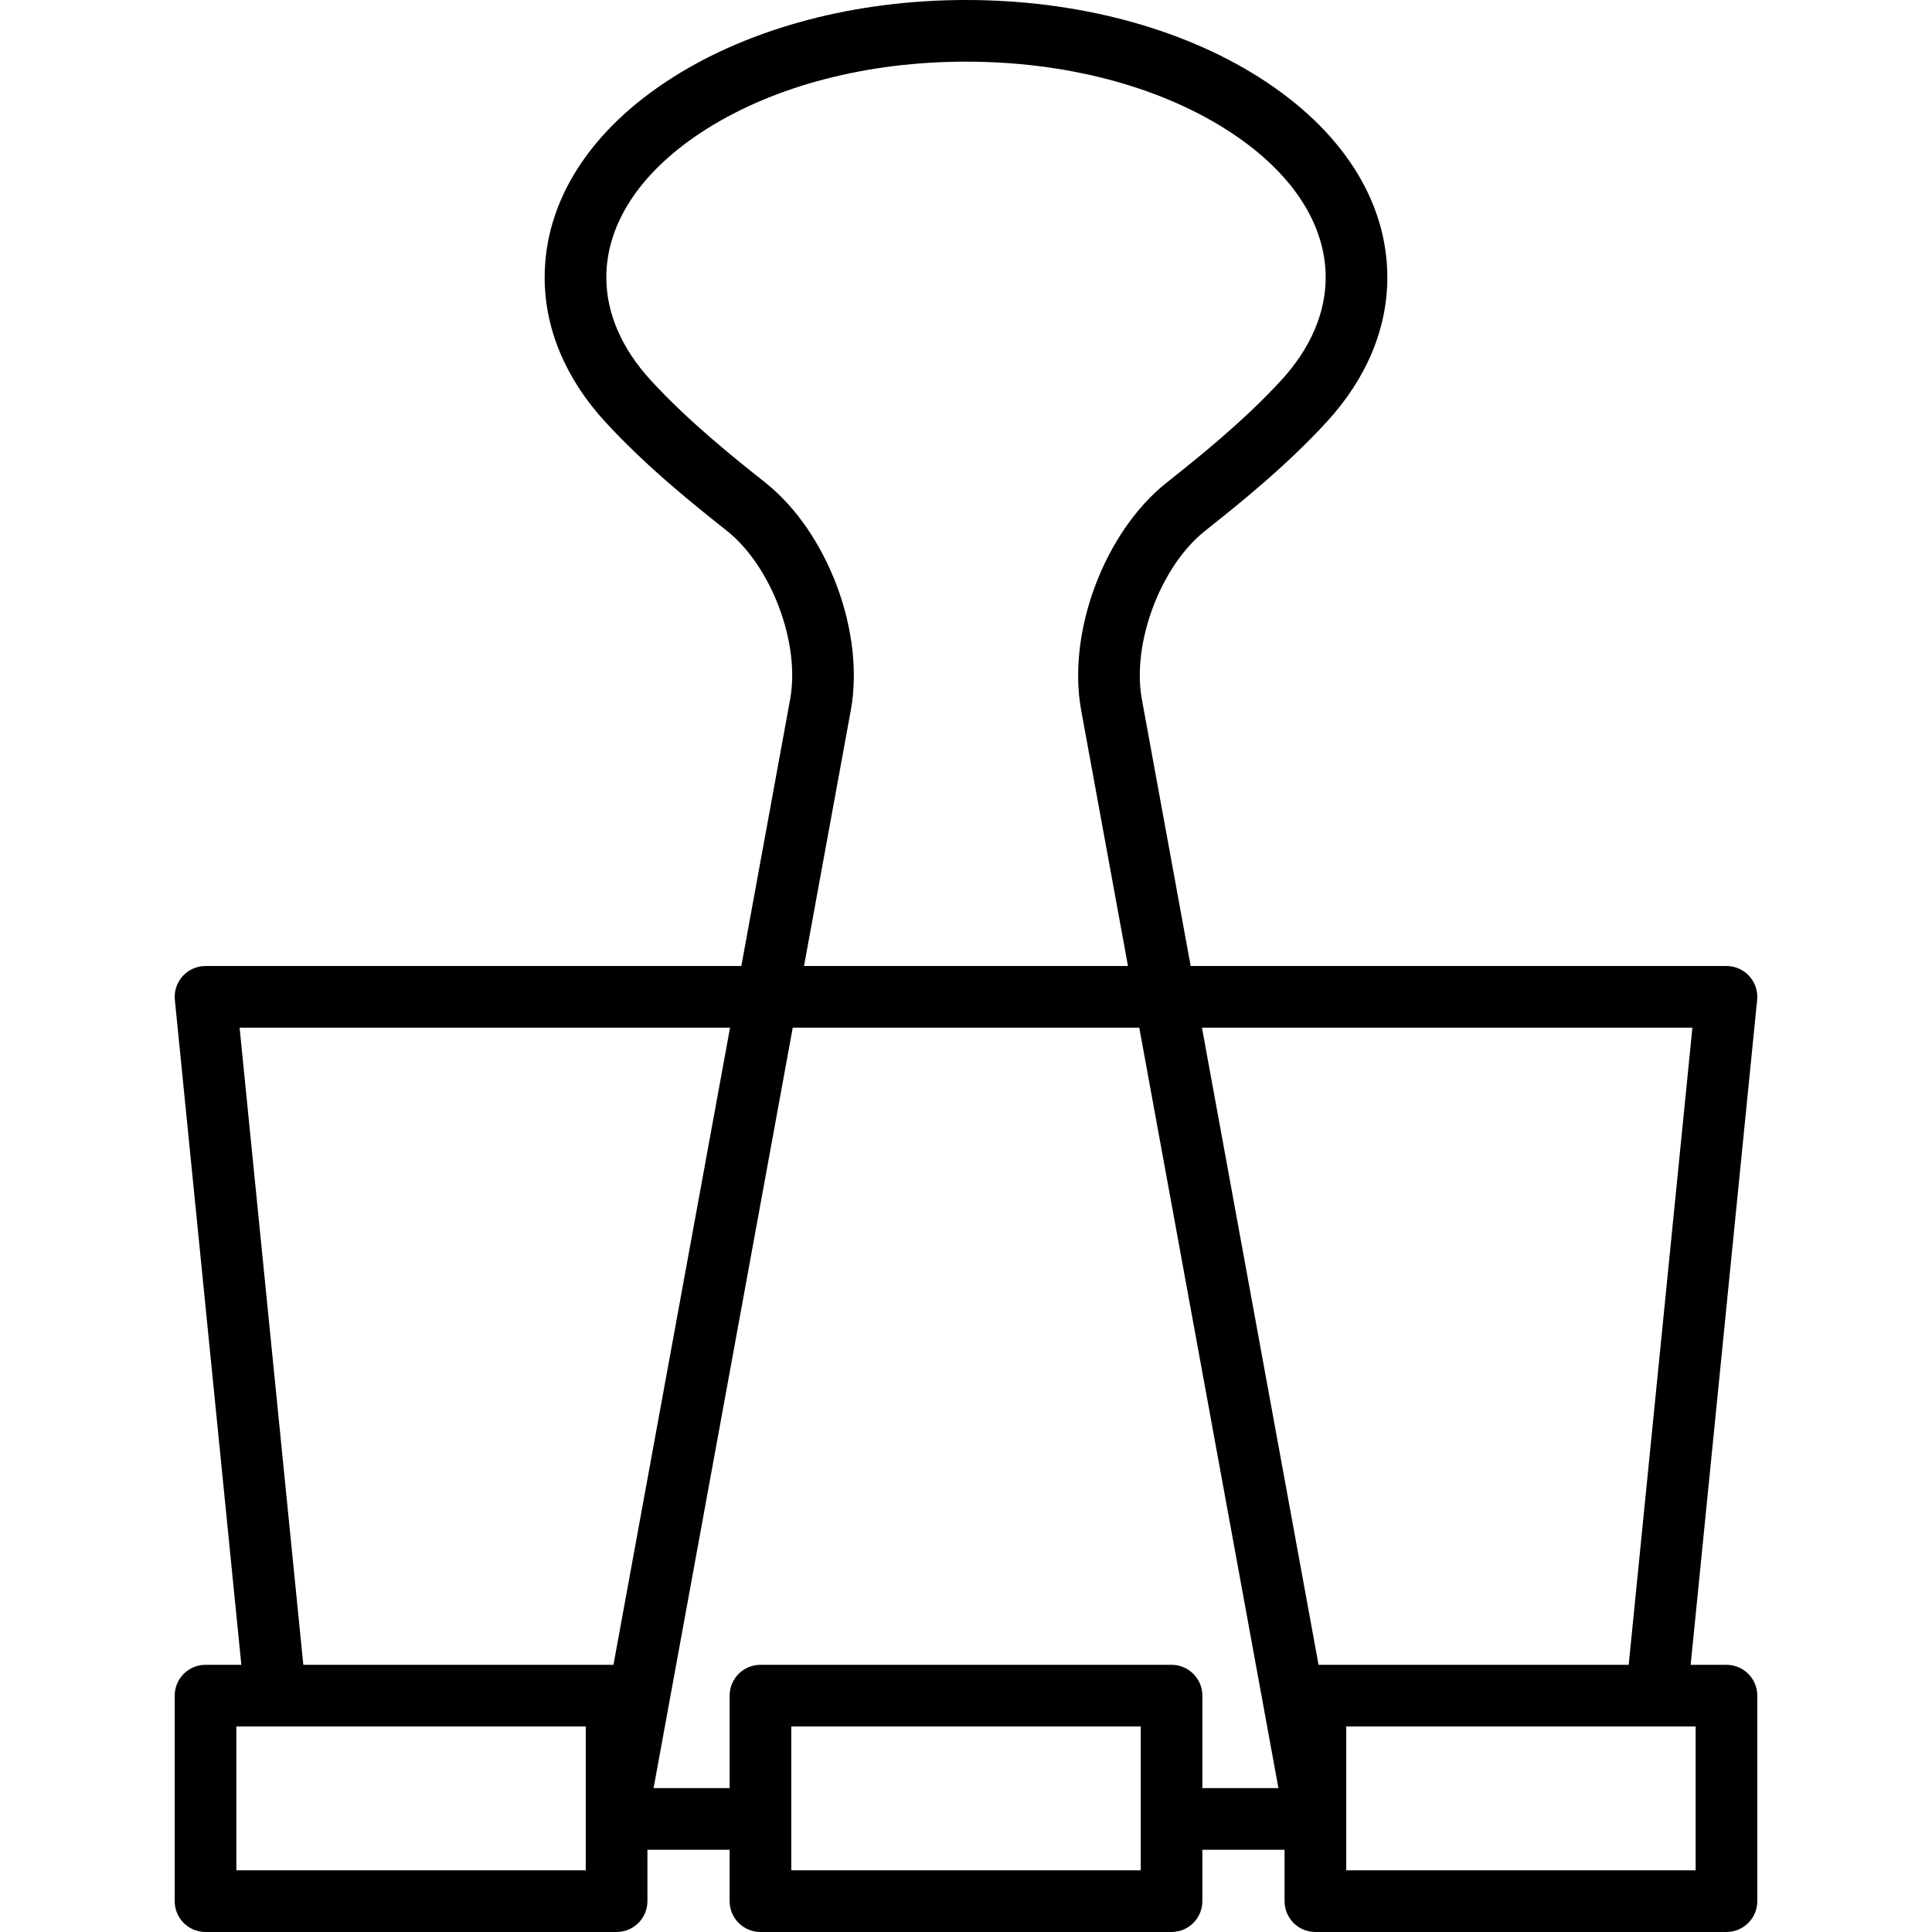 <?xml version="1.0" encoding="iso-8859-1"?>
<!-- Uploaded to: SVG Repo, www.svgrepo.com, Generator: SVG Repo Mixer Tools -->
<svg fill="#000000" height="800px" width="800px" version="1.1" id="Layer_1" xmlns="http://www.w3.org/2000/svg" xmlns:xlink="http://www.w3.org/1999/xlink" 
	 viewBox="0 0 512 512" xml:space="preserve">
<g>
	<g>
		<path d="M457.532,441.191h-9.491l17.62-176.209c0.23-2.296-0.523-4.584-2.072-6.295c-1.549-1.711-3.75-2.687-6.058-2.687H315.539
			l-12.938-70.707c-2.711-14.813,4.96-35.241,16.751-44.607c8.46-6.72,21.244-16.876,32.304-28.943
			c10.469-11.424,16.003-24.637,16.003-38.21c0-20.362-12.117-39.23-34.119-53.126C312.706,7.248,285.167,0,256,0
			s-56.706,7.248-77.541,20.406C156.457,34.302,144.34,53.17,144.34,73.532c0,13.57,5.531,26.78,15.996,38.202
			c11.065,12.076,23.852,22.233,32.312,28.953c11.791,9.367,19.463,29.794,16.751,44.607L196.461,256H54.468
			c-2.308,0-4.509,0.976-6.058,2.687c-1.549,1.711-2.302,3.998-2.072,6.295L63.96,441.191h-9.492c-4.513,0-8.17,3.658-8.17,8.17
			v54.468c0,4.512,3.657,8.17,8.17,8.17h108.936c4.513,0,8.17-3.658,8.17-8.17v-13.617h21.787v13.617c0,4.512,3.657,8.17,8.17,8.17
			h108.936c4.513,0,8.17-3.658,8.17-8.17v-13.617h21.787v13.617c0,4.512,3.657,8.17,8.17,8.17h108.936c4.513,0,8.17-3.658,8.17-8.17
			v-54.468C465.702,444.85,462.045,441.191,457.532,441.191z M202.812,127.891c-8.058-6.4-20.236-16.073-30.428-27.196
			c-7.656-8.356-11.703-17.75-11.703-27.163c0-14.555,9.413-28.515,26.504-39.31C205.443,22.691,229.881,16.34,256,16.34
			s50.557,6.351,68.815,17.882c17.091,10.794,26.504,24.756,26.504,39.31c0,9.415-4.049,18.811-11.71,27.169
			c-10.189,11.116-22.363,20.789-30.422,27.189c-16.501,13.108-26.455,39.615-22.662,60.344L298.927,256h-85.854l12.4-67.766
			C229.267,167.506,219.313,140.999,202.812,127.891z M155.234,495.66H62.638v-38.128h10.298c0.021,0,0.041,0,0.062,0h82.236V495.66
			z M162.573,441.191H80.382L63.496,272.34h129.975L162.573,441.191z M302.298,495.66h-92.596v-38.128h92.596V495.66z
			 M318.638,473.872v-24.511c0-4.512-3.657-8.17-8.17-8.17H201.532c-4.513,0-8.17,3.658-8.17,8.17v24.511h-20.156l36.878-201.532
			h91.834l36.878,201.532H318.638z M318.529,272.34h129.975l-16.885,168.851h-82.191L318.529,272.34z M449.362,495.66h-92.596
			v-38.128h92.596V495.66z"/>
	</g>
</g>
</svg>